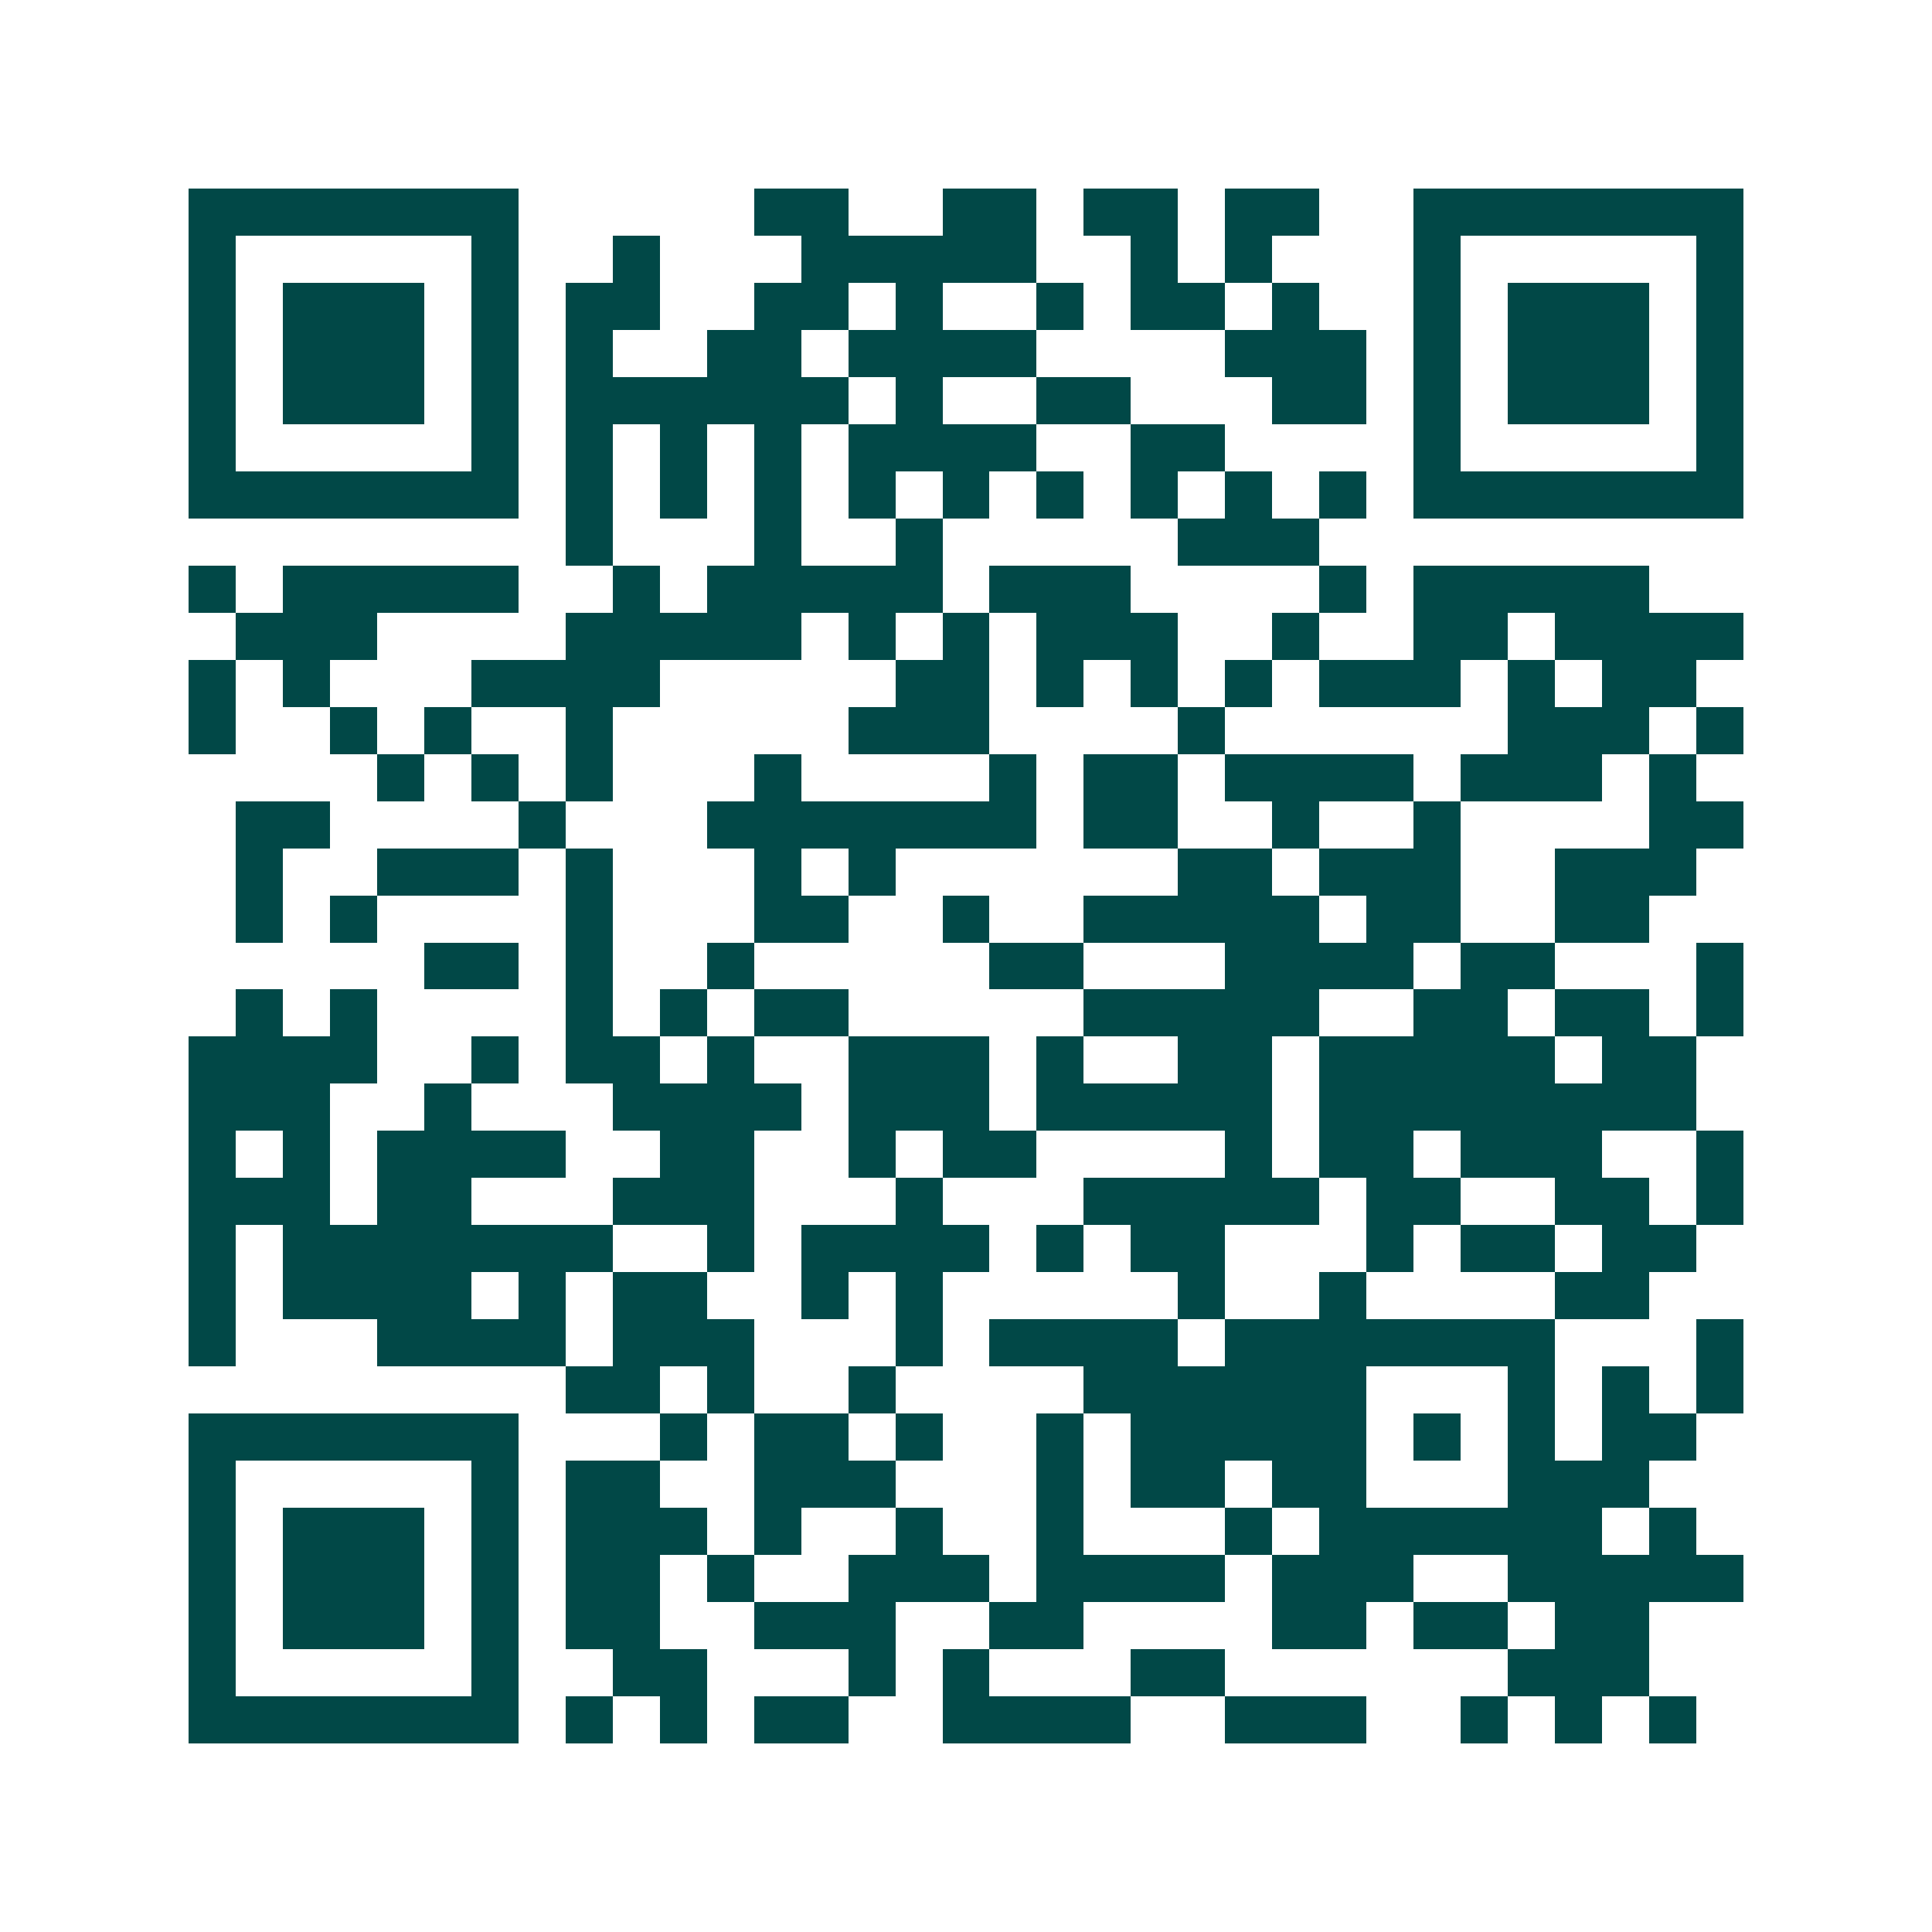 <svg xmlns="http://www.w3.org/2000/svg" width="200" height="200" viewBox="0 0 41 41" shape-rendering="crispEdges"><path fill="#ffffff" d="M0 0h41v41H0z"/><path stroke="#014847" d="M4 4.5h7m5 0h2m2 0h2m1 0h2m1 0h2m2 0h7M4 5.5h1m5 0h1m2 0h1m3 0h5m2 0h1m1 0h1m3 0h1m5 0h1M4 6.5h1m1 0h3m1 0h1m1 0h2m2 0h2m1 0h1m2 0h1m1 0h2m1 0h1m2 0h1m1 0h3m1 0h1M4 7.5h1m1 0h3m1 0h1m1 0h1m2 0h2m1 0h4m4 0h3m1 0h1m1 0h3m1 0h1M4 8.5h1m1 0h3m1 0h1m1 0h6m1 0h1m2 0h2m3 0h2m1 0h1m1 0h3m1 0h1M4 9.5h1m5 0h1m1 0h1m1 0h1m1 0h1m1 0h4m2 0h2m4 0h1m5 0h1M4 10.5h7m1 0h1m1 0h1m1 0h1m1 0h1m1 0h1m1 0h1m1 0h1m1 0h1m1 0h1m1 0h7M12 11.5h1m3 0h1m2 0h1m5 0h3M4 12.5h1m1 0h5m2 0h1m1 0h5m1 0h3m4 0h1m1 0h5M5 13.5h3m4 0h5m1 0h1m1 0h1m1 0h3m2 0h1m2 0h2m1 0h4M4 14.5h1m1 0h1m3 0h4m5 0h2m1 0h1m1 0h1m1 0h1m1 0h3m1 0h1m1 0h2M4 15.5h1m2 0h1m1 0h1m2 0h1m5 0h3m4 0h1m6 0h3m1 0h1M8 16.5h1m1 0h1m1 0h1m3 0h1m4 0h1m1 0h2m1 0h4m1 0h3m1 0h1M5 17.5h2m4 0h1m3 0h7m1 0h2m2 0h1m2 0h1m4 0h2M5 18.5h1m2 0h3m1 0h1m3 0h1m1 0h1m6 0h2m1 0h3m2 0h3M5 19.5h1m1 0h1m4 0h1m3 0h2m2 0h1m2 0h5m1 0h2m2 0h2M9 20.5h2m1 0h1m2 0h1m5 0h2m3 0h4m1 0h2m3 0h1M5 21.5h1m1 0h1m4 0h1m1 0h1m1 0h2m5 0h5m2 0h2m1 0h2m1 0h1M4 22.5h4m2 0h1m1 0h2m1 0h1m2 0h3m1 0h1m2 0h2m1 0h5m1 0h2M4 23.5h3m2 0h1m3 0h4m1 0h3m1 0h5m1 0h8M4 24.5h1m1 0h1m1 0h4m2 0h2m2 0h1m1 0h2m4 0h1m1 0h2m1 0h3m2 0h1M4 25.5h3m1 0h2m3 0h3m3 0h1m3 0h5m1 0h2m2 0h2m1 0h1M4 26.5h1m1 0h7m2 0h1m1 0h4m1 0h1m1 0h2m3 0h1m1 0h2m1 0h2M4 27.5h1m1 0h4m1 0h1m1 0h2m2 0h1m1 0h1m5 0h1m2 0h1m4 0h2M4 28.5h1m3 0h4m1 0h3m3 0h1m1 0h4m1 0h7m3 0h1M12 29.5h2m1 0h1m2 0h1m4 0h6m3 0h1m1 0h1m1 0h1M4 30.5h7m3 0h1m1 0h2m1 0h1m2 0h1m1 0h5m1 0h1m1 0h1m1 0h2M4 31.5h1m5 0h1m1 0h2m2 0h3m3 0h1m1 0h2m1 0h2m3 0h3M4 32.5h1m1 0h3m1 0h1m1 0h3m1 0h1m2 0h1m2 0h1m3 0h1m1 0h6m1 0h1M4 33.5h1m1 0h3m1 0h1m1 0h2m1 0h1m2 0h3m1 0h4m1 0h3m2 0h5M4 34.5h1m1 0h3m1 0h1m1 0h2m2 0h3m2 0h2m4 0h2m1 0h2m1 0h2M4 35.5h1m5 0h1m2 0h2m3 0h1m1 0h1m3 0h2m6 0h3M4 36.5h7m1 0h1m1 0h1m1 0h2m2 0h4m2 0h3m2 0h1m1 0h1m1 0h1"/></svg>
